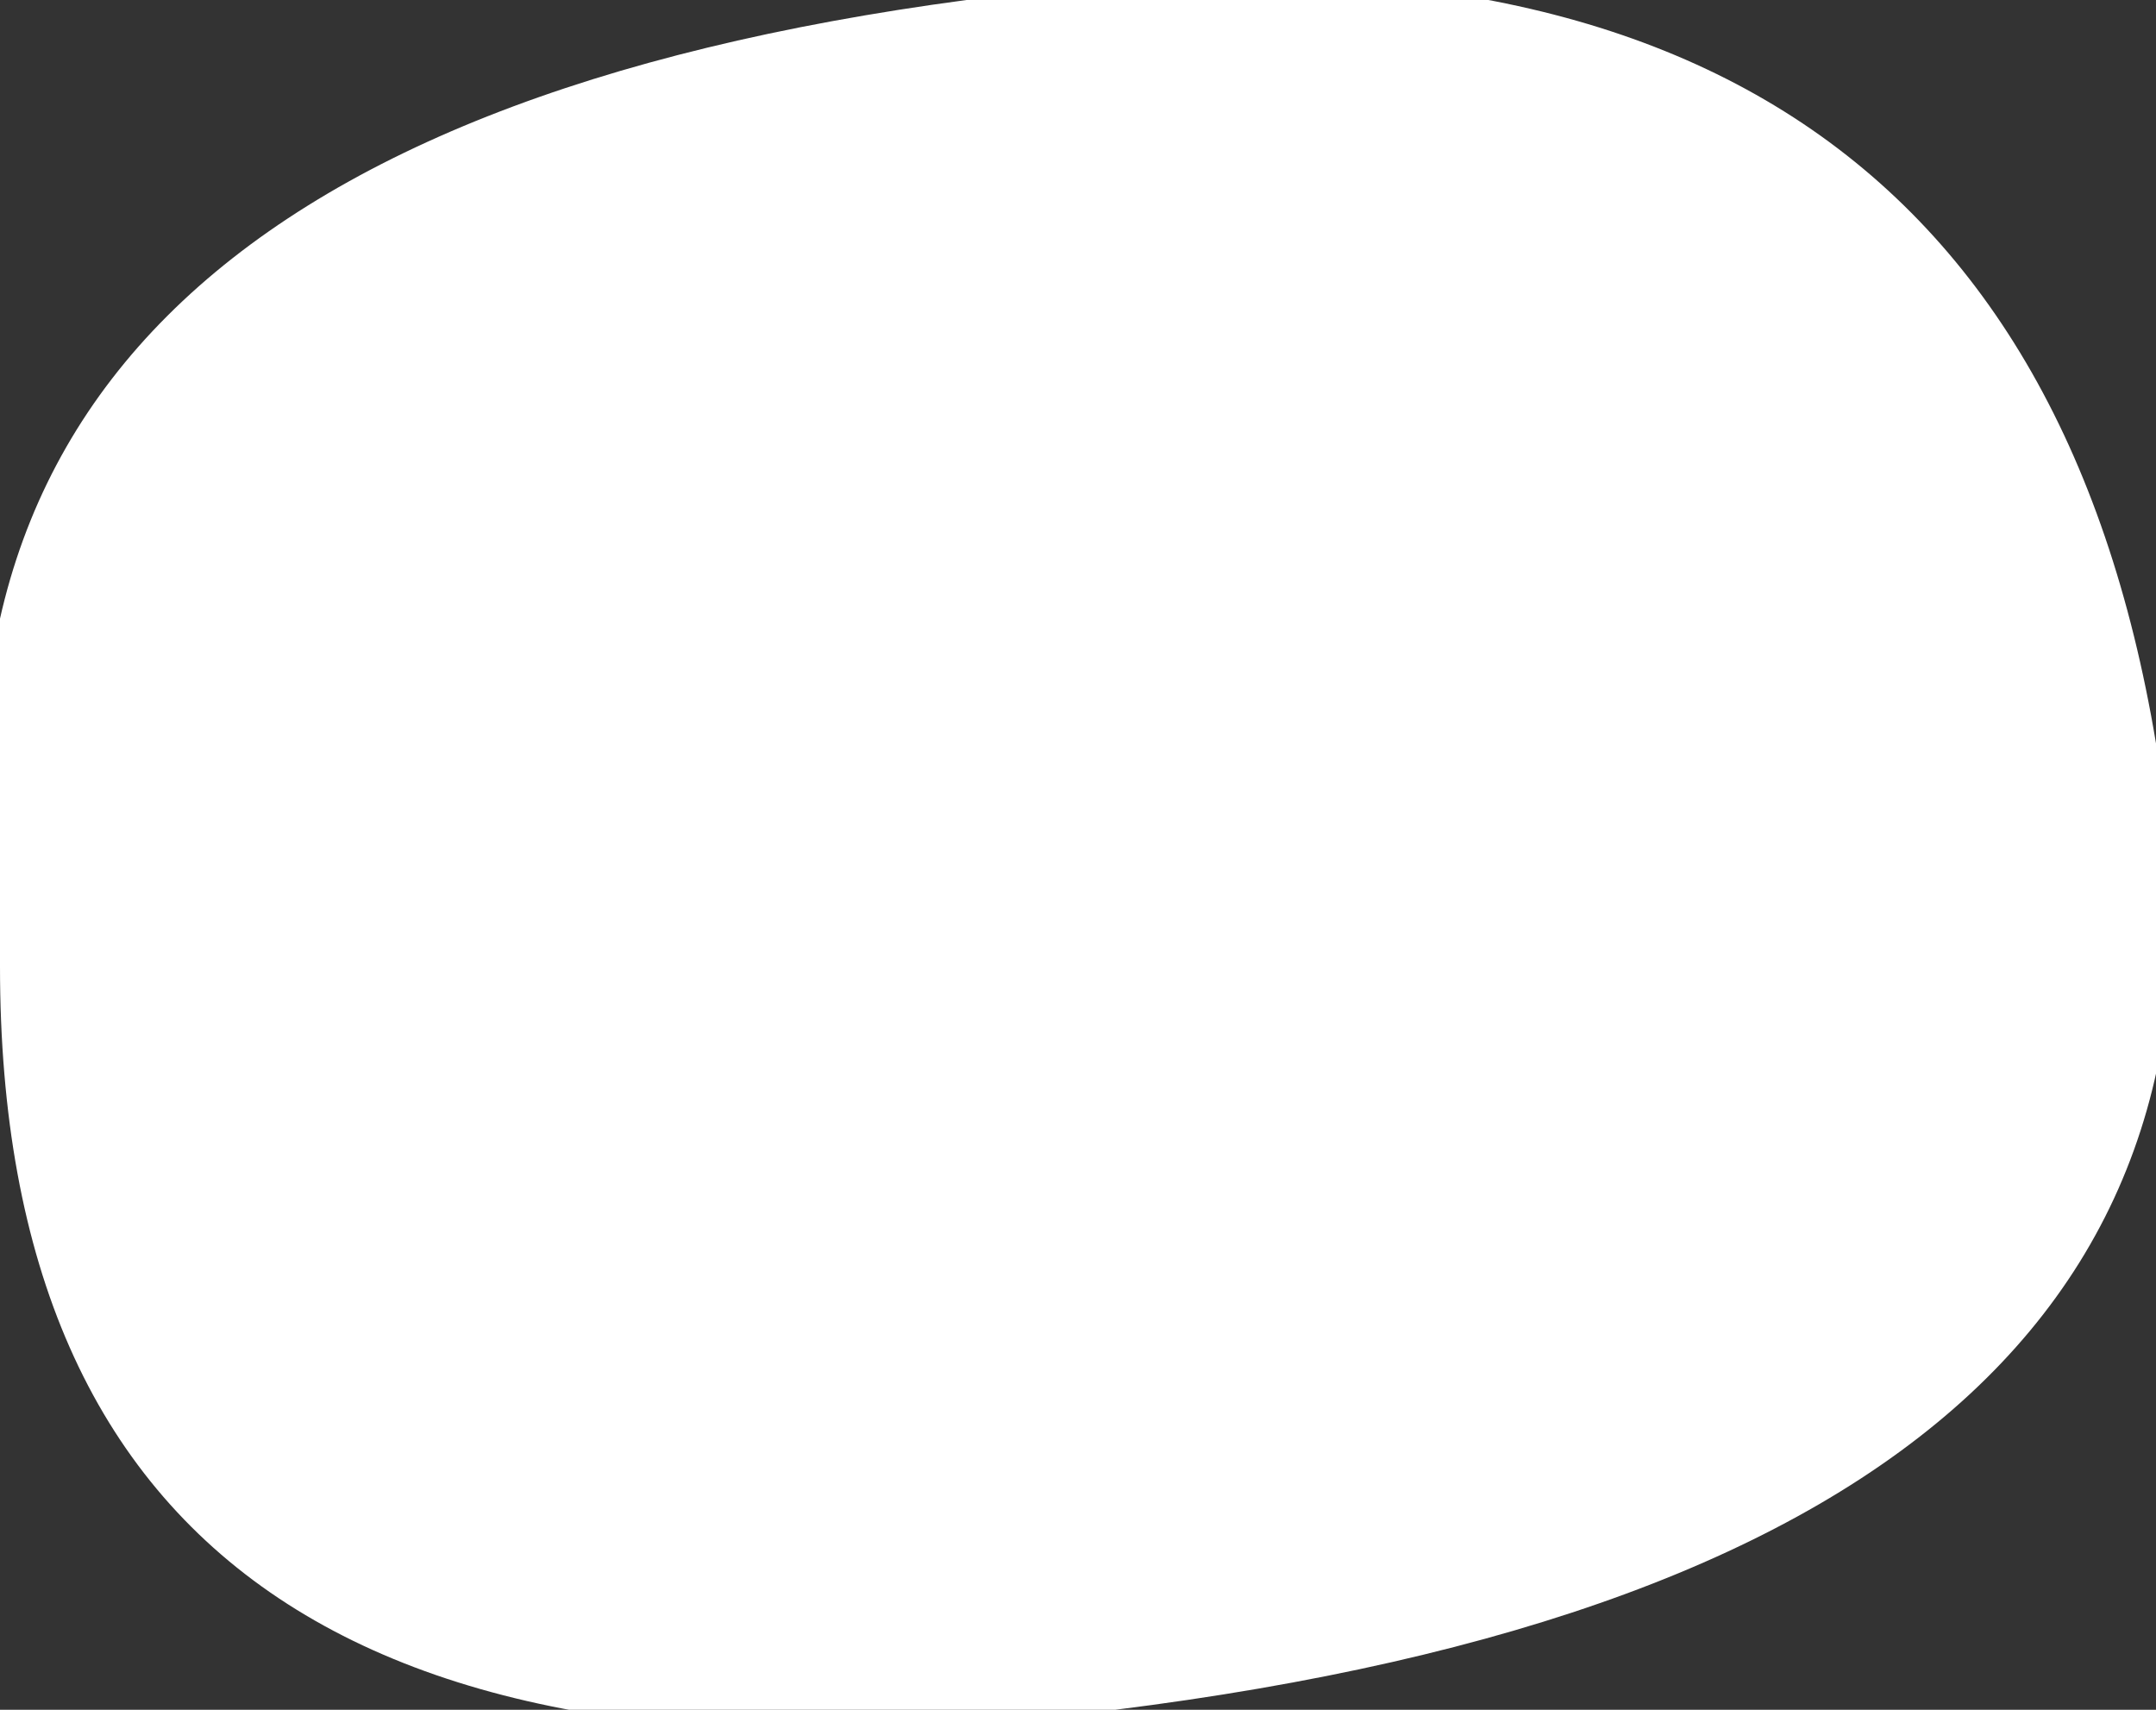 <?xml version="1.0" encoding="UTF-8" standalone="no"?>
<svg xmlns:xlink="http://www.w3.org/1999/xlink" height="1.15px" width="1.45px" xmlns="http://www.w3.org/2000/svg">
  <rect width="100%" height="100%" fill="#333333" stroke="none"/>
  <g transform="matrix(1.0, 0.0, 0.0, 1.0, 1.9, 1.2)">
    <path d="M-0.45 -0.7 Q-0.55 -1.3 -1.25 -1.2 -2.0 -1.1 -1.9 -0.55 -1.9 0.05 -1.15 -0.05 -0.35 -0.15 -0.45 -0.7" fill="#ffffff" fill-rule="evenodd" stroke="none"/>
  </g>
</svg>
